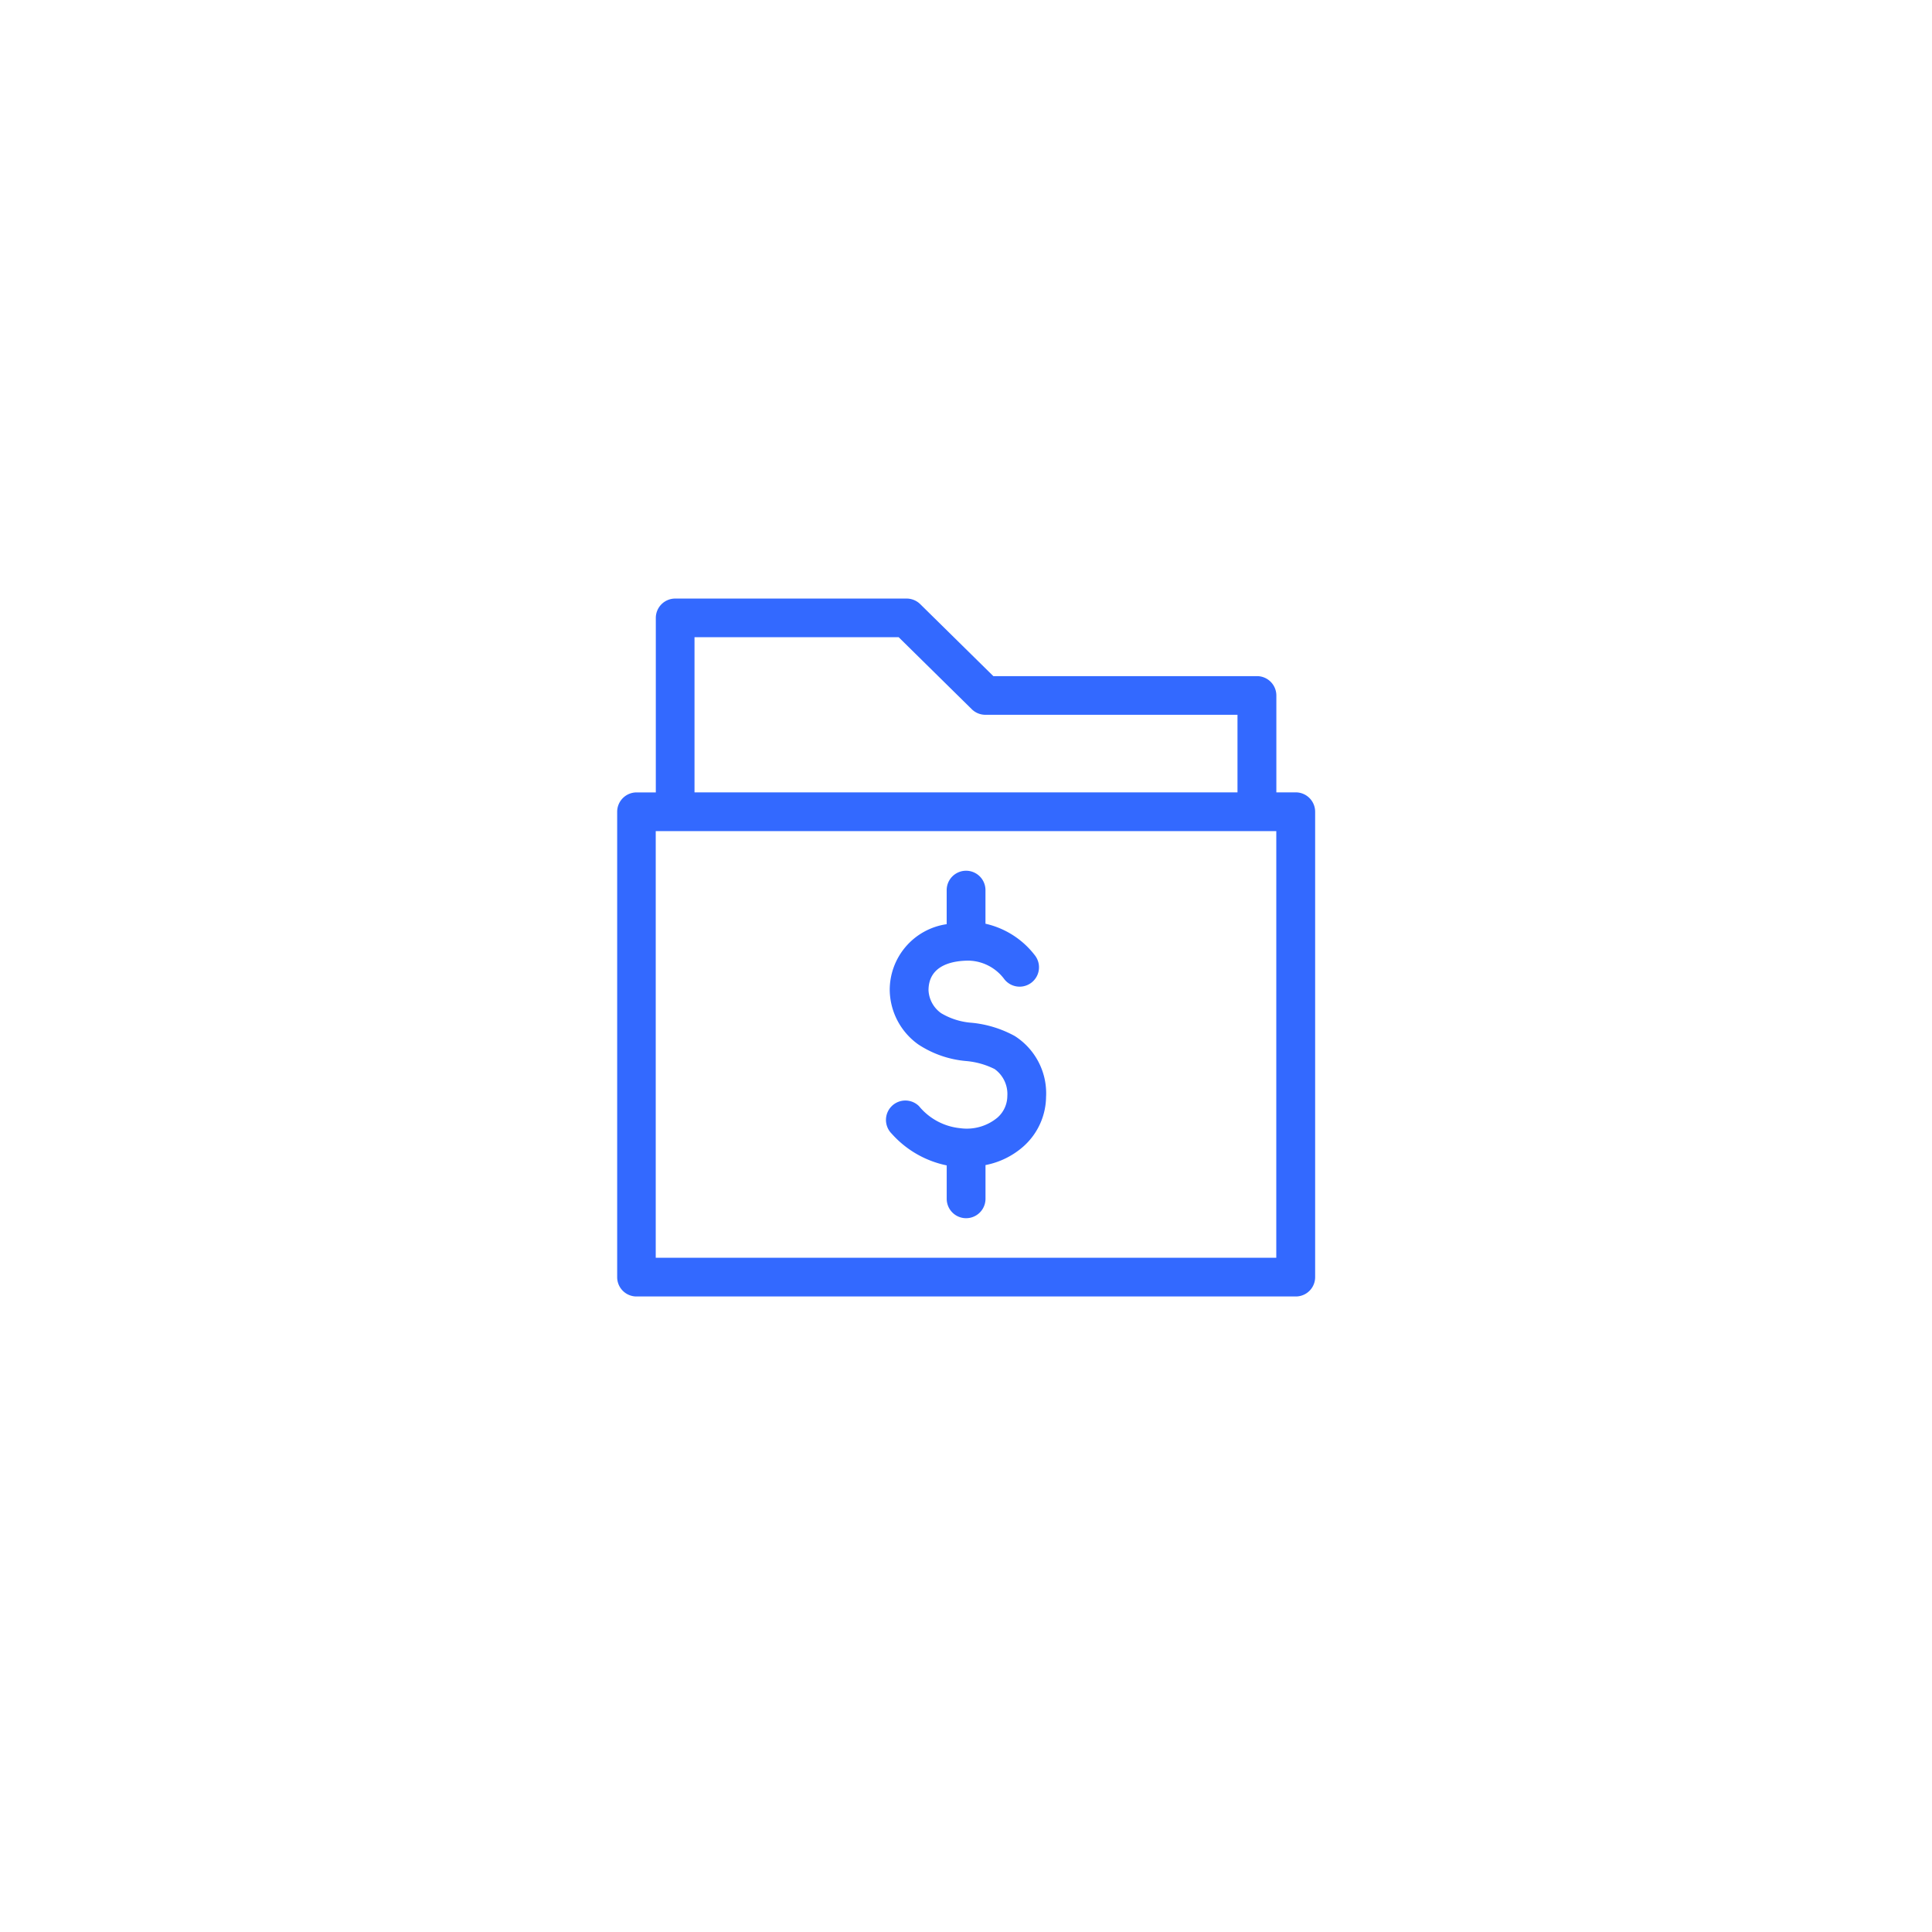 <svg xmlns="http://www.w3.org/2000/svg" xmlns:xlink="http://www.w3.org/1999/xlink" width="130" height="130" viewBox="0 0 130 130">
  <defs>
    <clipPath id="clip-Portfolio-level_fees2">
      <rect width="130" height="130"/>
    </clipPath>
  </defs>
  <g id="Portfolio-level_fees2" data-name="Portfolio-level fees2" clip-path="url(#clip-Portfolio-level_fees2)">
    <path id="Path_1508" data-name="Path 1508" d="M0,0H680.146V105.859H0Z" transform="translate(-371.929 15.413)" fill="none"/>
    <g id="Component_88_14" data-name="Component 88 – 14" transform="translate(37.543 36.297)">
      <path id="Path_1456" data-name="Path 1456" d="M149.622,757.972v54.915h54.915V757.972Z" transform="translate(-149.622 -757.972)" fill="none"/>
      <path id="Path_1457" data-name="Path 1457" d="M201.292,777.021h-1.3V770.5a1.305,1.305,0,0,0-1.3-1.3H180.949l-4.921-4.845a1.31,1.31,0,0,0-.915-.374H159.537a1.305,1.305,0,0,0-1.3,1.3v11.744h-1.3a1.305,1.305,0,0,0-1.3,1.3v31.317a1.3,1.3,0,0,0,1.3,1.3h44.365a1.3,1.3,0,0,0,1.3-1.3V778.326A1.305,1.305,0,0,0,201.292,777.021Zm-40.451-10.439h13.738l4.919,4.845a1.305,1.305,0,0,0,.916.375h16.963v5.219H160.841Zm39.146,41.755H158.232V779.63h41.756Zm-15.49-10.88a4.533,4.533,0,0,1-1.5,3.368,5.383,5.383,0,0,1-2.576,1.275v2.27a1.3,1.3,0,0,1-2.61,0v-2.248a6.78,6.78,0,0,1-3.7-2.132,1.3,1.3,0,1,1,1.835-1.856,4.11,4.11,0,0,0,2.777,1.485,3.227,3.227,0,0,0,2.509-.719,1.95,1.95,0,0,0,.658-1.443,2.068,2.068,0,0,0-.856-1.818,5.294,5.294,0,0,0-1.925-.54,6.916,6.916,0,0,1-3.211-1.117,4.564,4.564,0,0,1-1.921-3.644,4.472,4.472,0,0,1,3.832-4.447V783.6a1.3,1.3,0,0,1,2.61,0v2.26a5.781,5.781,0,0,1,3.325,2.127,1.3,1.3,0,0,1-2.055,1.608,3.073,3.073,0,0,0-2.392-1.251c-1.013,0-2.71.26-2.71,2a2.008,2.008,0,0,0,.851,1.537,4.667,4.667,0,0,0,2.081.646,7.529,7.529,0,0,1,2.869.888A4.571,4.571,0,0,1,184.5,797.457Z" transform="translate(-151.652 -760.002)" fill="#3369ff"/>
    </g>
  </g>
</svg>
